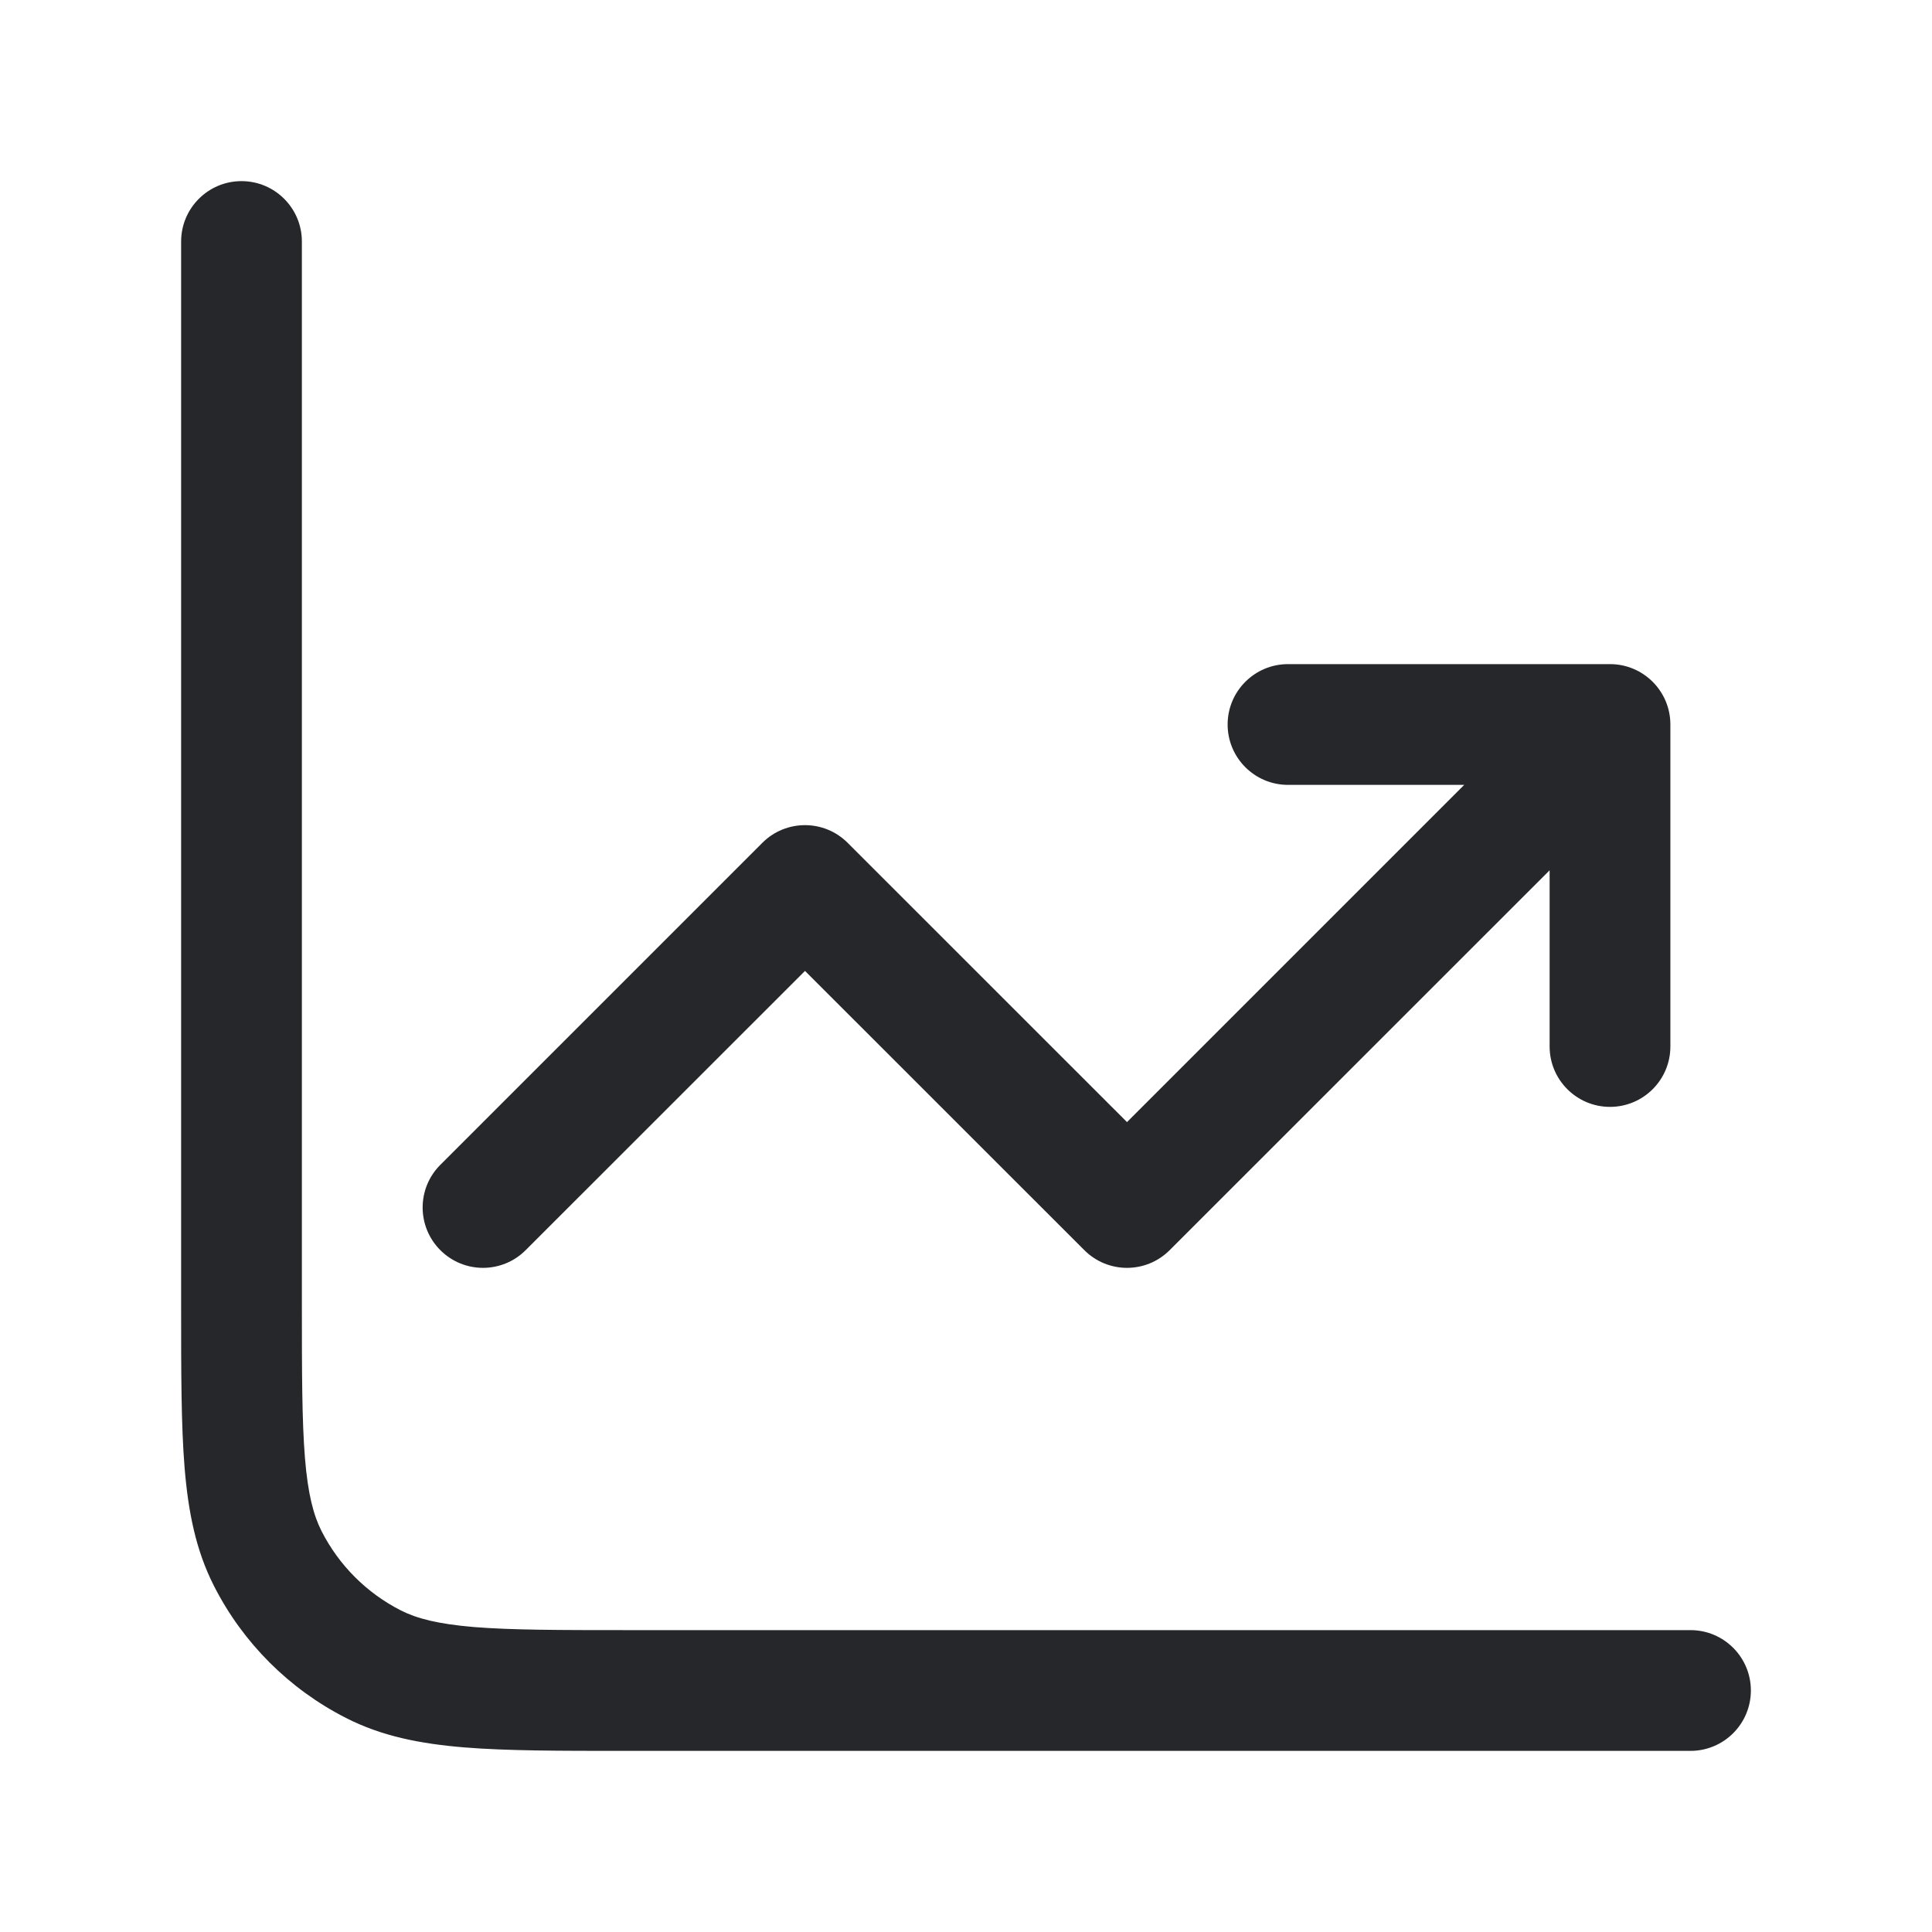 <svg width="24" height="24" viewBox="0 0 24 24" fill="none" xmlns="http://www.w3.org/2000/svg">
<path fill-rule="evenodd" clip-rule="evenodd" d="M3 2.25C3.414 2.25 3.75 2.586 3.75 3V16.2C3.75 17.052 3.751 17.647 3.788 18.109C3.825 18.563 3.895 18.824 3.995 19.021C4.211 19.445 4.555 19.789 4.979 20.005C5.176 20.105 5.437 20.174 5.891 20.212C6.353 20.249 6.948 20.25 7.8 20.25H21C21.414 20.25 21.75 20.586 21.75 21C21.75 21.414 21.414 21.75 21 21.75H7.768C6.955 21.75 6.299 21.75 5.769 21.707C5.222 21.662 4.742 21.568 4.298 21.341C3.592 20.982 3.018 20.408 2.659 19.703C2.432 19.258 2.338 18.778 2.293 18.232C2.25 17.701 2.25 17.045 2.25 16.232L2.25 3C2.25 2.586 2.586 2.25 3 2.25ZM15.25 9C15.25 8.586 15.586 8.25 16 8.25H20C20.414 8.25 20.75 8.586 20.75 9V13C20.75 13.414 20.414 13.75 20 13.75C19.586 13.75 19.25 13.414 19.25 13V10.811L14.53 15.53C14.237 15.823 13.763 15.823 13.47 15.53L10 12.061L6.53 15.53C6.237 15.823 5.763 15.823 5.47 15.53C5.177 15.237 5.177 14.763 5.47 14.47L9.47 10.47C9.763 10.177 10.237 10.177 10.53 10.47L14 13.939L18.189 9.75H16C15.586 9.75 15.25 9.414 15.25 9Z" fill="#25272A"/>
</svg>
